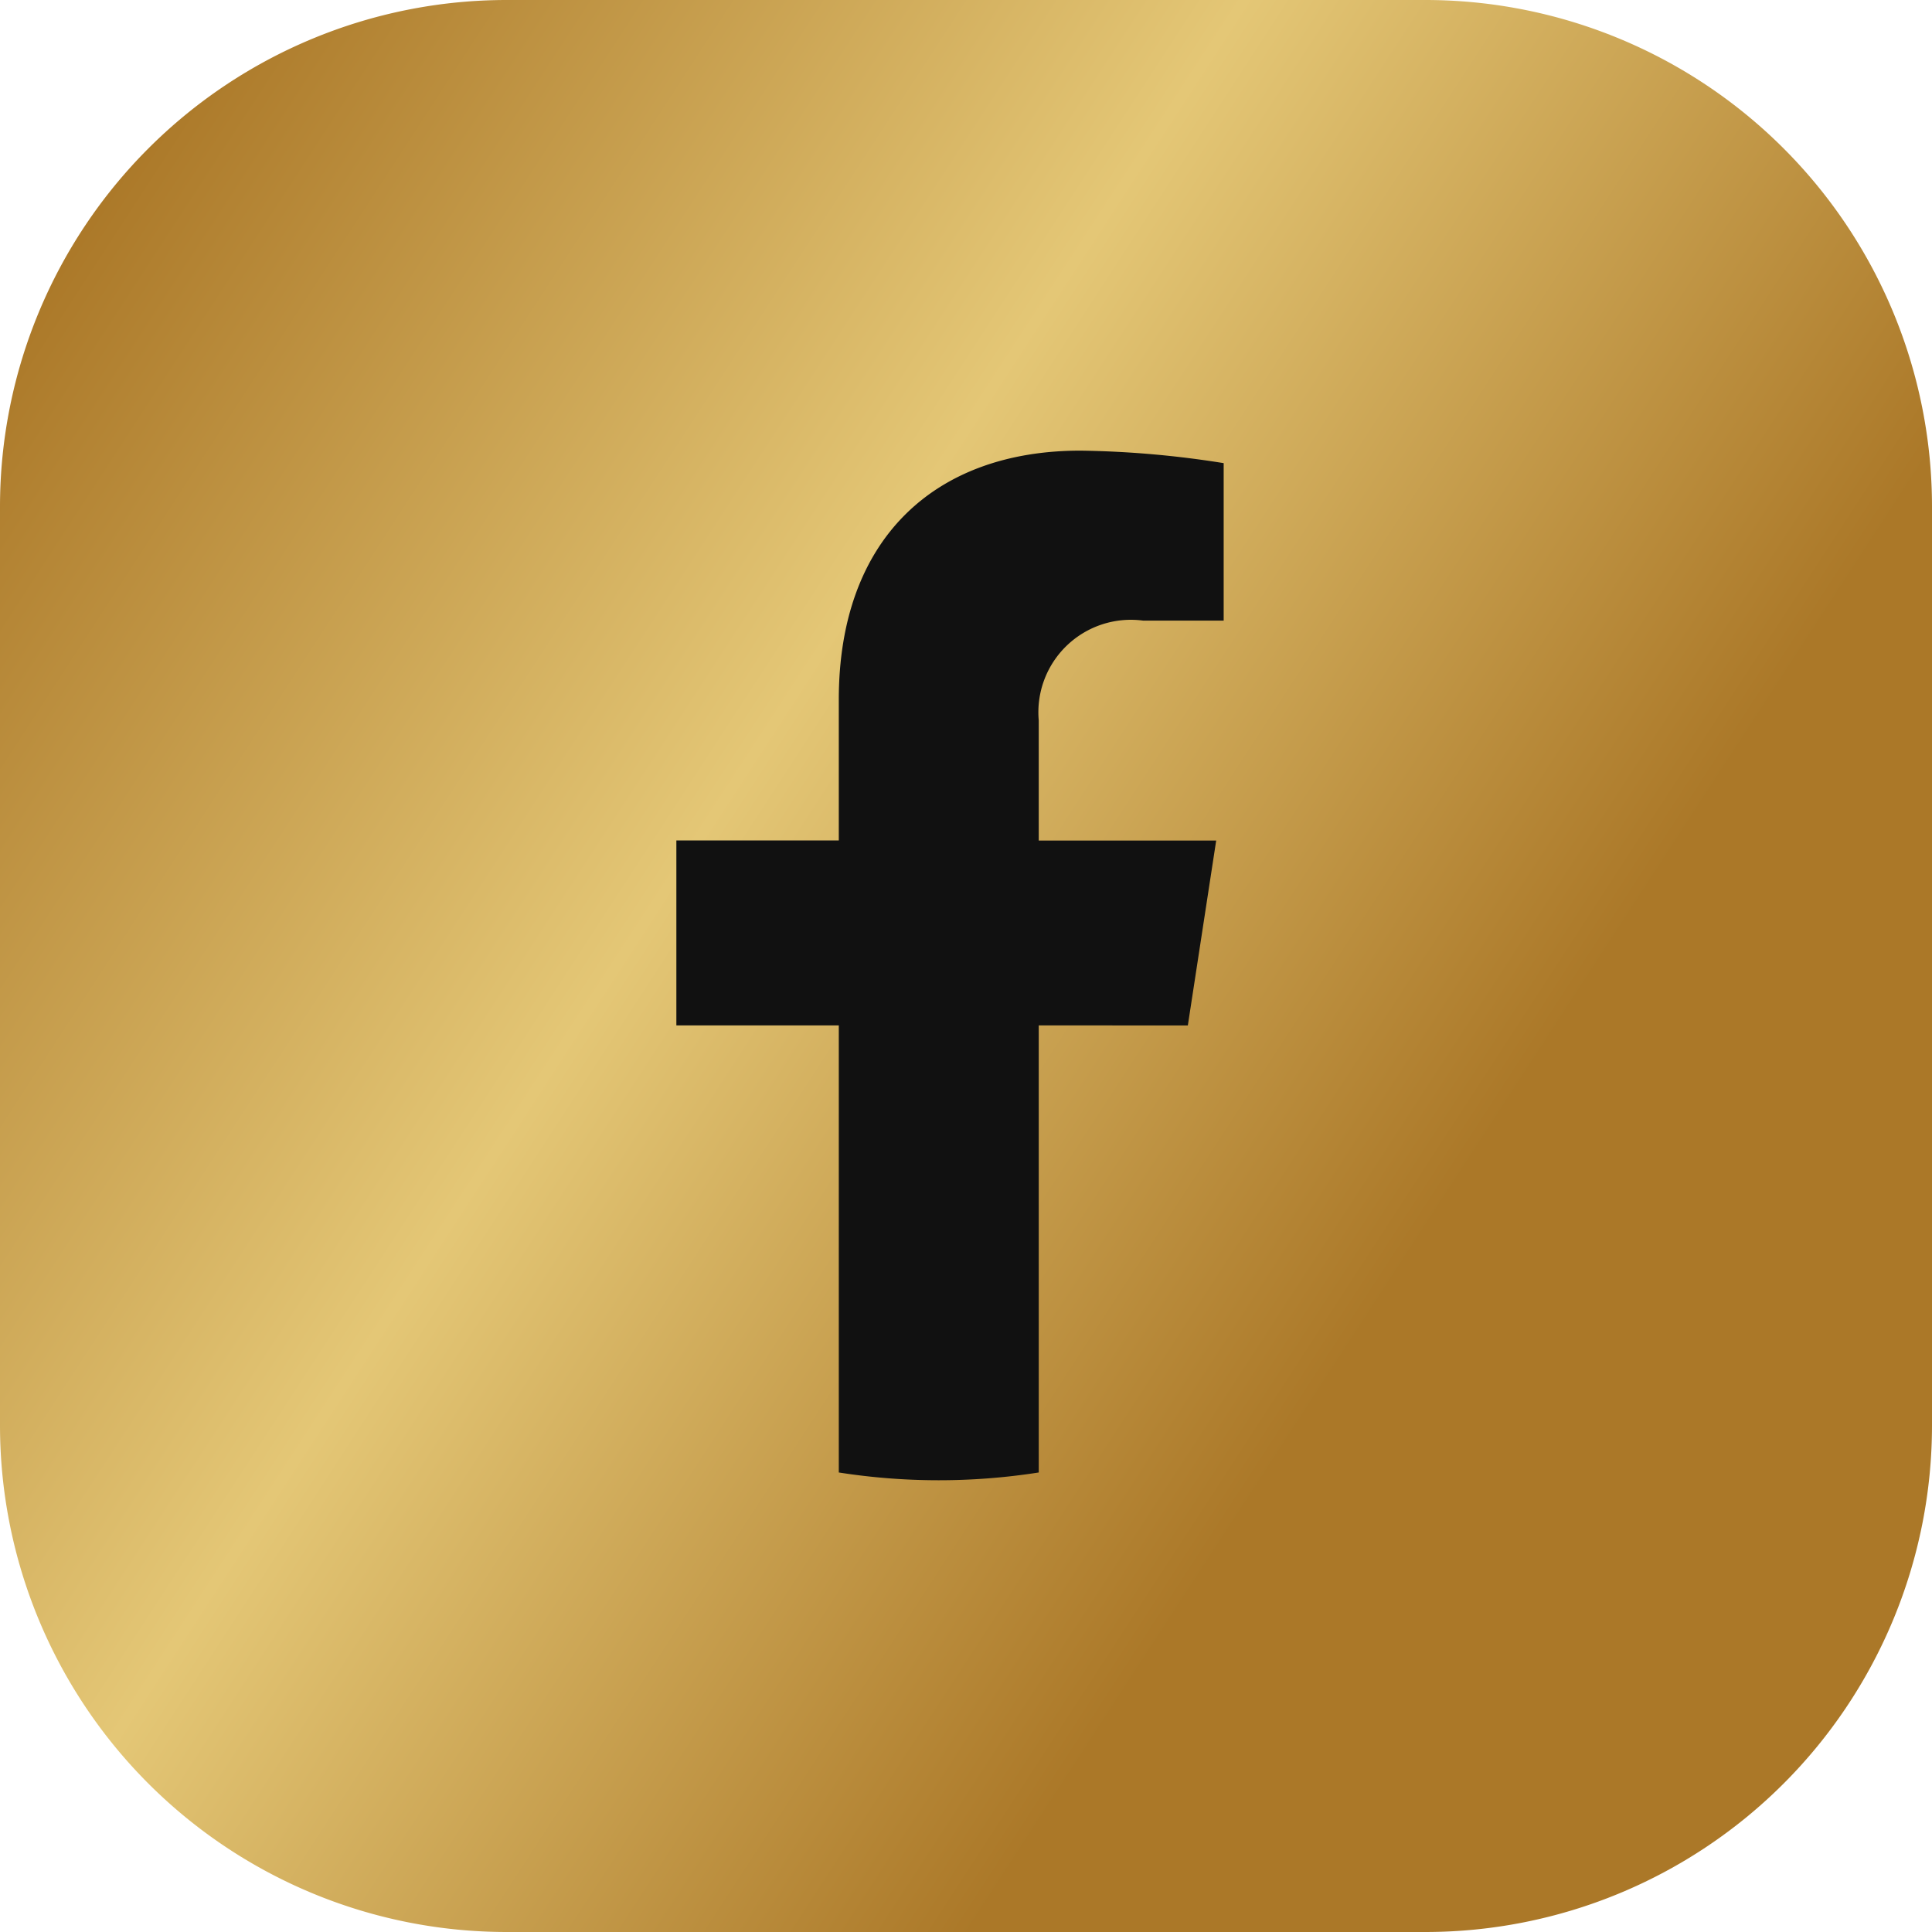 <svg viewBox="0 0 36.931 36.931" height="36.931" width="36.931" xmlns:xlink="http://www.w3.org/1999/xlink" xmlns="http://www.w3.org/2000/svg">
  <defs>
    <linearGradient gradientUnits="objectBoundingBox" y2="1" x2="0.5" y1="0.081" x1="-0.913" id="linear-gradient">
      <stop stop-color="#ab7828" offset="0"></stop>
      <stop stop-color="#e4c776" offset="0.241"></stop>
      <stop stop-color="#ab7828" offset="0.488"></stop>
      <stop stop-color="#e4c776" offset="0.749"></stop>
      <stop stop-color="#ab7828" offset="1"></stop>
    </linearGradient>
  </defs>
  <g transform="translate(-1160.604 -10253)" data-name="Group 146" id="Group_146">
    <path fill="url(#linear-gradient)" transform="translate(-603.896 10253)" d="M1791.745,36.931h-17.559a9.686,9.686,0,0,1-9.686-9.686V9.686A9.686,9.686,0,0,1,1774.186,0h17.559a9.686,9.686,0,0,1,9.686,9.686V27.245a9.686,9.686,0,0,1-9.686,9.686" data-name="Path 488" id="Path_488"></path>
    <path fill="#111" transform="translate(-293.682 10167.614)" d="M1476.992,104.988l.542-3.535h-3.392V99.159a1.768,1.768,0,0,1,1.993-1.91h1.542v-3.01A18.806,18.806,0,0,0,1474.94,94c-2.793,0-4.62,1.693-4.62,4.758v2.694h-3.105v3.535h3.105v8.546a12.358,12.358,0,0,0,3.822,0v-8.546Z" data-name="Path 477" id="Path_477"></path>
  </g>
</svg>
